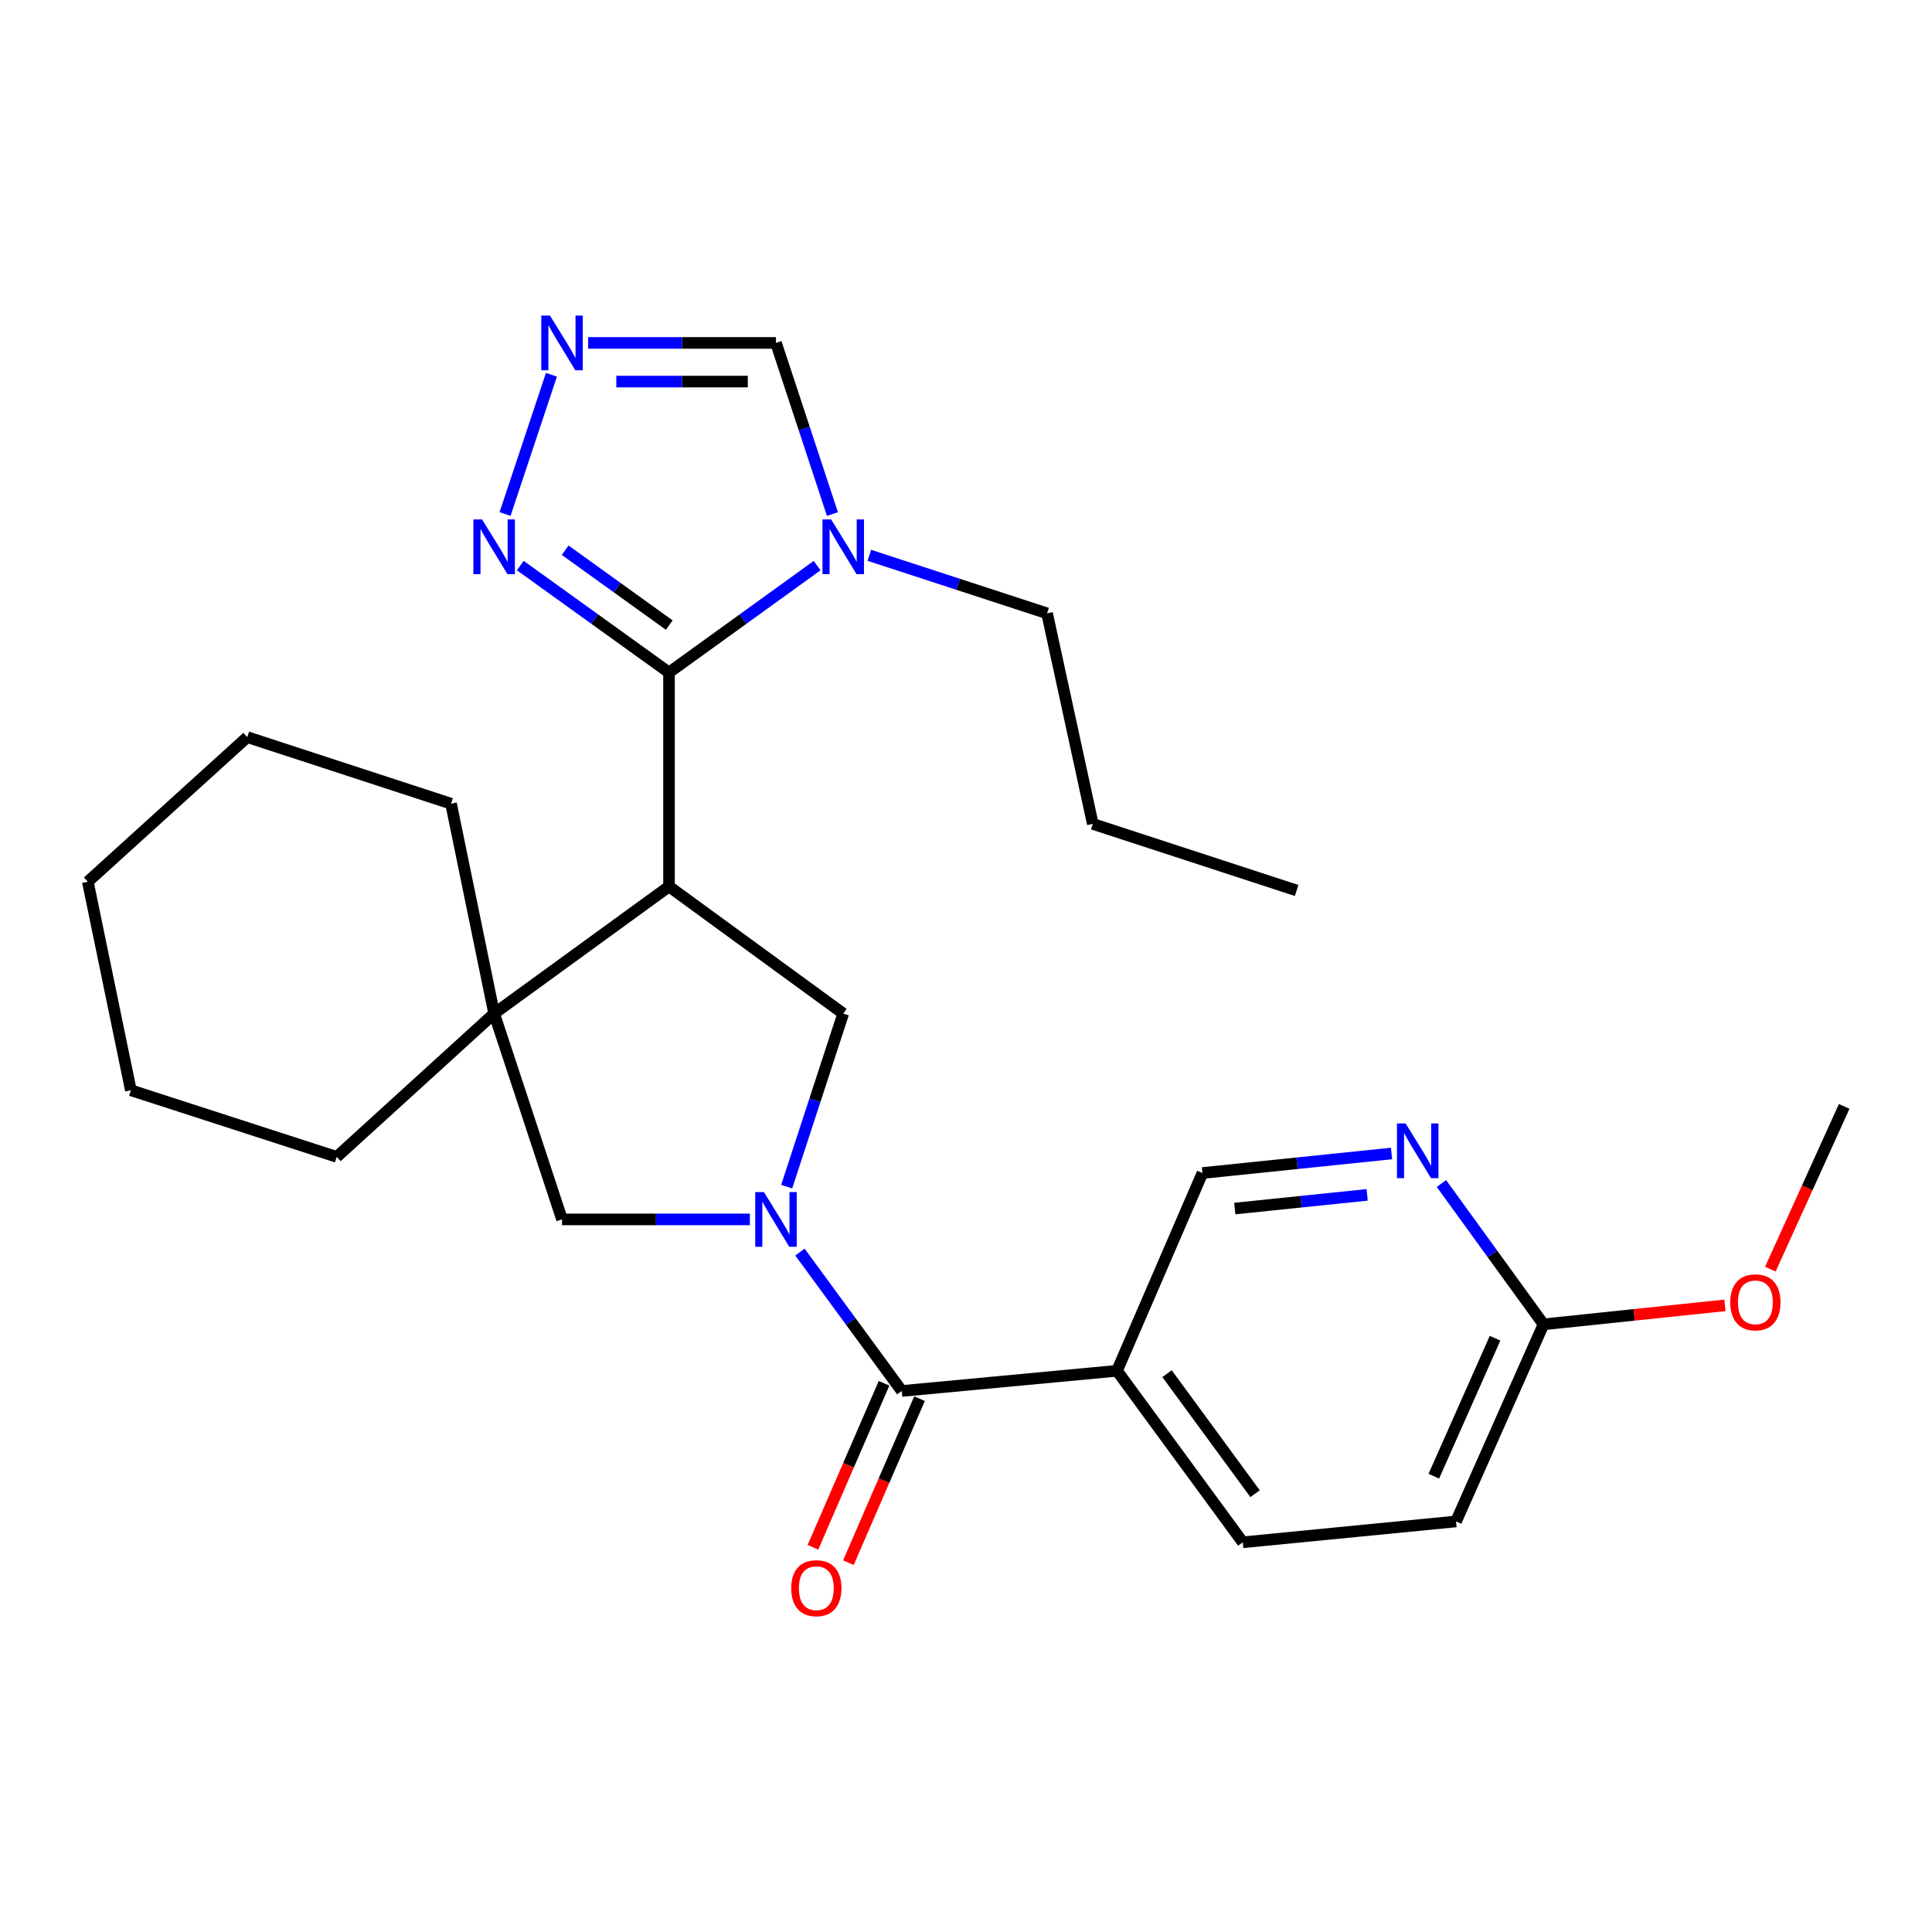<?xml version='1.0' encoding='iso-8859-1'?>
<svg version='1.1' baseProfile='full'
              xmlns='http://www.w3.org/2000/svg'
                      xmlns:rdkit='http://www.rdkit.org/xml'
                      xmlns:xlink='http://www.w3.org/1999/xlink'
                  xml:space='preserve'
width='1000px' height='1000px' viewBox='0 0 1000 1000'>
<!-- END OF HEADER -->
<rect style='opacity:1.0;fill:#FFFFFF;stroke:none' width='1000' height='1000' x='0' y='0'> </rect>
<path class='bond-2' d='M 414.047,648.076 L 440.405,684.023' style='fill:none;fill-rule:evenodd;stroke:#0000FF;stroke-width:6px;stroke-linecap:butt;stroke-linejoin:miter;stroke-opacity:1' />
<path class='bond-2' d='M 440.405,684.023 L 466.763,719.969' style='fill:none;fill-rule:evenodd;stroke:#000000;stroke-width:6px;stroke-linecap:butt;stroke-linejoin:miter;stroke-opacity:1' />
<path class='bond-4' d='M 407.187,614.201 L 421.818,569.414' style='fill:none;fill-rule:evenodd;stroke:#0000FF;stroke-width:6px;stroke-linecap:butt;stroke-linejoin:miter;stroke-opacity:1' />
<path class='bond-4' d='M 421.818,569.414 L 436.45,524.627' style='fill:none;fill-rule:evenodd;stroke:#000000;stroke-width:6px;stroke-linecap:butt;stroke-linejoin:miter;stroke-opacity:1' />
<path class='bond-9' d='M 388.137,631.163 L 339.522,631.163' style='fill:none;fill-rule:evenodd;stroke:#0000FF;stroke-width:6px;stroke-linecap:butt;stroke-linejoin:miter;stroke-opacity:1' />
<path class='bond-9' d='M 339.522,631.163 L 290.908,631.163' style='fill:none;fill-rule:evenodd;stroke:#000000;stroke-width:6px;stroke-linecap:butt;stroke-linejoin:miter;stroke-opacity:1' />
<path class='bond-0' d='M 346.276,458.831 L 436.45,524.627' style='fill:none;fill-rule:evenodd;stroke:#000000;stroke-width:6px;stroke-linecap:butt;stroke-linejoin:miter;stroke-opacity:1' />
<path class='bond-1' d='M 346.276,458.831 L 346.276,348.094' style='fill:none;fill-rule:evenodd;stroke:#000000;stroke-width:6px;stroke-linecap:butt;stroke-linejoin:miter;stroke-opacity:1' />
<path class='bond-27' d='M 346.276,458.831 L 255.77,524.627' style='fill:none;fill-rule:evenodd;stroke:#000000;stroke-width:6px;stroke-linecap:butt;stroke-linejoin:miter;stroke-opacity:1' />
<path class='bond-3' d='M 346.276,348.094 L 384.603,320.431' style='fill:none;fill-rule:evenodd;stroke:#000000;stroke-width:6px;stroke-linecap:butt;stroke-linejoin:miter;stroke-opacity:1' />
<path class='bond-3' d='M 384.603,320.431 L 422.929,292.768' style='fill:none;fill-rule:evenodd;stroke:#0000FF;stroke-width:6px;stroke-linecap:butt;stroke-linejoin:miter;stroke-opacity:1' />
<path class='bond-6' d='M 346.276,348.094 L 307.787,320.415' style='fill:none;fill-rule:evenodd;stroke:#000000;stroke-width:6px;stroke-linecap:butt;stroke-linejoin:miter;stroke-opacity:1' />
<path class='bond-6' d='M 307.787,320.415 L 269.297,292.737' style='fill:none;fill-rule:evenodd;stroke:#0000FF;stroke-width:6px;stroke-linecap:butt;stroke-linejoin:miter;stroke-opacity:1' />
<path class='bond-6' d='M 346.411,323.545 L 319.468,304.17' style='fill:none;fill-rule:evenodd;stroke:#000000;stroke-width:6px;stroke-linecap:butt;stroke-linejoin:miter;stroke-opacity:1' />
<path class='bond-6' d='M 319.468,304.17 L 292.525,284.795' style='fill:none;fill-rule:evenodd;stroke:#0000FF;stroke-width:6px;stroke-linecap:butt;stroke-linejoin:miter;stroke-opacity:1' />
<path class='bond-8' d='M 466.763,719.969 L 578.157,709.52' style='fill:none;fill-rule:evenodd;stroke:#000000;stroke-width:6px;stroke-linecap:butt;stroke-linejoin:miter;stroke-opacity:1' />
<path class='bond-14' d='M 457.585,715.989 L 439.177,758.434' style='fill:none;fill-rule:evenodd;stroke:#000000;stroke-width:6px;stroke-linecap:butt;stroke-linejoin:miter;stroke-opacity:1' />
<path class='bond-14' d='M 439.177,758.434 L 420.769,800.879' style='fill:none;fill-rule:evenodd;stroke:#FF0000;stroke-width:6px;stroke-linecap:butt;stroke-linejoin:miter;stroke-opacity:1' />
<path class='bond-14' d='M 475.942,723.95 L 457.534,766.395' style='fill:none;fill-rule:evenodd;stroke:#000000;stroke-width:6px;stroke-linecap:butt;stroke-linejoin:miter;stroke-opacity:1' />
<path class='bond-14' d='M 457.534,766.395 L 439.126,808.84' style='fill:none;fill-rule:evenodd;stroke:#FF0000;stroke-width:6px;stroke-linecap:butt;stroke-linejoin:miter;stroke-opacity:1' />
<path class='bond-10' d='M 430.863,266.072 L 416.254,221.784' style='fill:none;fill-rule:evenodd;stroke:#0000FF;stroke-width:6px;stroke-linecap:butt;stroke-linejoin:miter;stroke-opacity:1' />
<path class='bond-10' d='M 416.254,221.784 L 401.645,177.496' style='fill:none;fill-rule:evenodd;stroke:#000000;stroke-width:6px;stroke-linecap:butt;stroke-linejoin:miter;stroke-opacity:1' />
<path class='bond-17' d='M 449.965,287.423 L 495.964,302.446' style='fill:none;fill-rule:evenodd;stroke:#0000FF;stroke-width:6px;stroke-linecap:butt;stroke-linejoin:miter;stroke-opacity:1' />
<path class='bond-17' d='M 495.964,302.446 L 541.963,317.469' style='fill:none;fill-rule:evenodd;stroke:#000000;stroke-width:6px;stroke-linecap:butt;stroke-linejoin:miter;stroke-opacity:1' />
<path class='bond-5' d='M 255.77,524.627 L 290.908,631.163' style='fill:none;fill-rule:evenodd;stroke:#000000;stroke-width:6px;stroke-linecap:butt;stroke-linejoin:miter;stroke-opacity:1' />
<path class='bond-19' d='M 255.77,524.627 L 233.46,415.99' style='fill:none;fill-rule:evenodd;stroke:#000000;stroke-width:6px;stroke-linecap:butt;stroke-linejoin:miter;stroke-opacity:1' />
<path class='bond-20' d='M 255.77,524.627 L 174.289,598.804' style='fill:none;fill-rule:evenodd;stroke:#000000;stroke-width:6px;stroke-linecap:butt;stroke-linejoin:miter;stroke-opacity:1' />
<path class='bond-7' d='M 261.411,266.069 L 285.415,193.99' style='fill:none;fill-rule:evenodd;stroke:#0000FF;stroke-width:6px;stroke-linecap:butt;stroke-linejoin:miter;stroke-opacity:1' />
<path class='bond-29' d='M 304.416,177.496 L 353.031,177.496' style='fill:none;fill-rule:evenodd;stroke:#0000FF;stroke-width:6px;stroke-linecap:butt;stroke-linejoin:miter;stroke-opacity:1' />
<path class='bond-29' d='M 353.031,177.496 L 401.645,177.496' style='fill:none;fill-rule:evenodd;stroke:#000000;stroke-width:6px;stroke-linecap:butt;stroke-linejoin:miter;stroke-opacity:1' />
<path class='bond-29' d='M 319,197.505 L 353.031,197.505' style='fill:none;fill-rule:evenodd;stroke:#0000FF;stroke-width:6px;stroke-linecap:butt;stroke-linejoin:miter;stroke-opacity:1' />
<path class='bond-29' d='M 353.031,197.505 L 387.061,197.505' style='fill:none;fill-rule:evenodd;stroke:#000000;stroke-width:6px;stroke-linecap:butt;stroke-linejoin:miter;stroke-opacity:1' />
<path class='bond-12' d='M 578.157,709.52 L 622.387,607.153' style='fill:none;fill-rule:evenodd;stroke:#000000;stroke-width:6px;stroke-linecap:butt;stroke-linejoin:miter;stroke-opacity:1' />
<path class='bond-15' d='M 578.157,709.52 L 643.263,798.293' style='fill:none;fill-rule:evenodd;stroke:#000000;stroke-width:6px;stroke-linecap:butt;stroke-linejoin:miter;stroke-opacity:1' />
<path class='bond-15' d='M 604.057,711.003 L 649.632,773.143' style='fill:none;fill-rule:evenodd;stroke:#000000;stroke-width:6px;stroke-linecap:butt;stroke-linejoin:miter;stroke-opacity:1' />
<path class='bond-11' d='M 720.263,597.046 L 671.325,602.099' style='fill:none;fill-rule:evenodd;stroke:#0000FF;stroke-width:6px;stroke-linecap:butt;stroke-linejoin:miter;stroke-opacity:1' />
<path class='bond-11' d='M 671.325,602.099 L 622.387,607.153' style='fill:none;fill-rule:evenodd;stroke:#000000;stroke-width:6px;stroke-linecap:butt;stroke-linejoin:miter;stroke-opacity:1' />
<path class='bond-11' d='M 707.637,618.465 L 673.381,622.002' style='fill:none;fill-rule:evenodd;stroke:#0000FF;stroke-width:6px;stroke-linecap:butt;stroke-linejoin:miter;stroke-opacity:1' />
<path class='bond-11' d='M 673.381,622.002 L 639.124,625.54' style='fill:none;fill-rule:evenodd;stroke:#000000;stroke-width:6px;stroke-linecap:butt;stroke-linejoin:miter;stroke-opacity:1' />
<path class='bond-30' d='M 746.079,612.581 L 772.5,649.029' style='fill:none;fill-rule:evenodd;stroke:#0000FF;stroke-width:6px;stroke-linecap:butt;stroke-linejoin:miter;stroke-opacity:1' />
<path class='bond-30' d='M 772.5,649.029 L 798.921,685.476' style='fill:none;fill-rule:evenodd;stroke:#000000;stroke-width:6px;stroke-linecap:butt;stroke-linejoin:miter;stroke-opacity:1' />
<path class='bond-13' d='M 798.921,685.476 L 753.634,787.499' style='fill:none;fill-rule:evenodd;stroke:#000000;stroke-width:6px;stroke-linecap:butt;stroke-linejoin:miter;stroke-opacity:1' />
<path class='bond-13' d='M 773.84,692.662 L 742.139,764.078' style='fill:none;fill-rule:evenodd;stroke:#000000;stroke-width:6px;stroke-linecap:butt;stroke-linejoin:miter;stroke-opacity:1' />
<path class='bond-18' d='M 798.921,685.476 L 845.873,680.564' style='fill:none;fill-rule:evenodd;stroke:#000000;stroke-width:6px;stroke-linecap:butt;stroke-linejoin:miter;stroke-opacity:1' />
<path class='bond-18' d='M 845.873,680.564 L 892.824,675.653' style='fill:none;fill-rule:evenodd;stroke:#FF0000;stroke-width:6px;stroke-linecap:butt;stroke-linejoin:miter;stroke-opacity:1' />
<path class='bond-16' d='M 643.263,798.293 L 753.634,787.499' style='fill:none;fill-rule:evenodd;stroke:#000000;stroke-width:6px;stroke-linecap:butt;stroke-linejoin:miter;stroke-opacity:1' />
<path class='bond-22' d='M 541.963,317.469 L 565.629,426.45' style='fill:none;fill-rule:evenodd;stroke:#000000;stroke-width:6px;stroke-linecap:butt;stroke-linejoin:miter;stroke-opacity:1' />
<path class='bond-21' d='M 916.338,656.903 L 935.442,614.787' style='fill:none;fill-rule:evenodd;stroke:#FF0000;stroke-width:6px;stroke-linecap:butt;stroke-linejoin:miter;stroke-opacity:1' />
<path class='bond-21' d='M 935.442,614.787 L 954.545,572.671' style='fill:none;fill-rule:evenodd;stroke:#000000;stroke-width:6px;stroke-linecap:butt;stroke-linejoin:miter;stroke-opacity:1' />
<path class='bond-24' d='M 233.46,415.99 L 127.98,381.531' style='fill:none;fill-rule:evenodd;stroke:#000000;stroke-width:6px;stroke-linecap:butt;stroke-linejoin:miter;stroke-opacity:1' />
<path class='bond-23' d='M 174.289,598.804 L 67.731,564.311' style='fill:none;fill-rule:evenodd;stroke:#000000;stroke-width:6px;stroke-linecap:butt;stroke-linejoin:miter;stroke-opacity:1' />
<path class='bond-25' d='M 565.629,426.45 L 671.131,460.91' style='fill:none;fill-rule:evenodd;stroke:#000000;stroke-width:6px;stroke-linecap:butt;stroke-linejoin:miter;stroke-opacity:1' />
<path class='bond-26' d='M 67.731,564.311 L 45.455,456.386' style='fill:none;fill-rule:evenodd;stroke:#000000;stroke-width:6px;stroke-linecap:butt;stroke-linejoin:miter;stroke-opacity:1' />
<path class='bond-28' d='M 127.98,381.531 L 45.455,456.386' style='fill:none;fill-rule:evenodd;stroke:#000000;stroke-width:6px;stroke-linecap:butt;stroke-linejoin:miter;stroke-opacity:1' />
<path  class='atom-0' d='M 395.385 617.003
L 404.665 632.003
Q 405.585 633.483, 407.065 636.163
Q 408.545 638.843, 408.625 639.003
L 408.625 617.003
L 412.385 617.003
L 412.385 645.323
L 408.505 645.323
L 398.545 628.923
Q 397.385 627.003, 396.145 624.803
Q 394.945 622.603, 394.585 621.923
L 394.585 645.323
L 390.905 645.323
L 390.905 617.003
L 395.385 617.003
' fill='#0000FF'/>
<path  class='atom-4' d='M 430.19 268.849
L 439.47 283.849
Q 440.39 285.329, 441.87 288.009
Q 443.35 290.689, 443.43 290.849
L 443.43 268.849
L 447.19 268.849
L 447.19 297.169
L 443.31 297.169
L 433.35 280.769
Q 432.19 278.849, 430.95 276.649
Q 429.75 274.449, 429.39 273.769
L 429.39 297.169
L 425.71 297.169
L 425.71 268.849
L 430.19 268.849
' fill='#0000FF'/>
<path  class='atom-7' d='M 249.51 268.849
L 258.79 283.849
Q 259.71 285.329, 261.19 288.009
Q 262.67 290.689, 262.75 290.849
L 262.75 268.849
L 266.51 268.849
L 266.51 297.169
L 262.63 297.169
L 252.67 280.769
Q 251.51 278.849, 250.27 276.649
Q 249.07 274.449, 248.71 273.769
L 248.71 297.169
L 245.03 297.169
L 245.03 268.849
L 249.51 268.849
' fill='#0000FF'/>
<path  class='atom-8' d='M 284.648 163.336
L 293.928 178.336
Q 294.848 179.816, 296.328 182.496
Q 297.808 185.176, 297.888 185.336
L 297.888 163.336
L 301.648 163.336
L 301.648 191.656
L 297.768 191.656
L 287.808 175.256
Q 286.648 173.336, 285.408 171.136
Q 284.208 168.936, 283.848 168.256
L 283.848 191.656
L 280.168 191.656
L 280.168 163.336
L 284.648 163.336
' fill='#0000FF'/>
<path  class='atom-12' d='M 727.543 581.487
L 736.823 596.487
Q 737.743 597.967, 739.223 600.647
Q 740.703 603.327, 740.783 603.487
L 740.783 581.487
L 744.543 581.487
L 744.543 609.807
L 740.663 609.807
L 730.703 593.407
Q 729.543 591.487, 728.303 589.287
Q 727.103 587.087, 726.743 586.407
L 726.743 609.807
L 723.063 609.807
L 723.063 581.487
L 727.543 581.487
' fill='#0000FF'/>
<path  class='atom-15' d='M 409.532 822.039
Q 409.532 815.239, 412.892 811.439
Q 416.252 807.639, 422.532 807.639
Q 428.812 807.639, 432.172 811.439
Q 435.532 815.239, 435.532 822.039
Q 435.532 828.919, 432.132 832.839
Q 428.732 836.719, 422.532 836.719
Q 416.292 836.719, 412.892 832.839
Q 409.532 828.959, 409.532 822.039
M 422.532 833.519
Q 426.852 833.519, 429.172 830.639
Q 431.532 827.719, 431.532 822.039
Q 431.532 816.479, 429.172 813.679
Q 426.852 810.839, 422.532 810.839
Q 418.212 810.839, 415.852 813.639
Q 413.532 816.439, 413.532 822.039
Q 413.532 827.759, 415.852 830.639
Q 418.212 833.519, 422.532 833.519
' fill='#FF0000'/>
<path  class='atom-19' d='M 895.581 674.084
Q 895.581 667.284, 898.941 663.484
Q 902.301 659.684, 908.581 659.684
Q 914.861 659.684, 918.221 663.484
Q 921.581 667.284, 921.581 674.084
Q 921.581 680.964, 918.181 684.884
Q 914.781 688.764, 908.581 688.764
Q 902.341 688.764, 898.941 684.884
Q 895.581 681.004, 895.581 674.084
M 908.581 685.564
Q 912.901 685.564, 915.221 682.684
Q 917.581 679.764, 917.581 674.084
Q 917.581 668.524, 915.221 665.724
Q 912.901 662.884, 908.581 662.884
Q 904.261 662.884, 901.901 665.684
Q 899.581 668.484, 899.581 674.084
Q 899.581 679.804, 901.901 682.684
Q 904.261 685.564, 908.581 685.564
' fill='#FF0000'/>
</svg>
